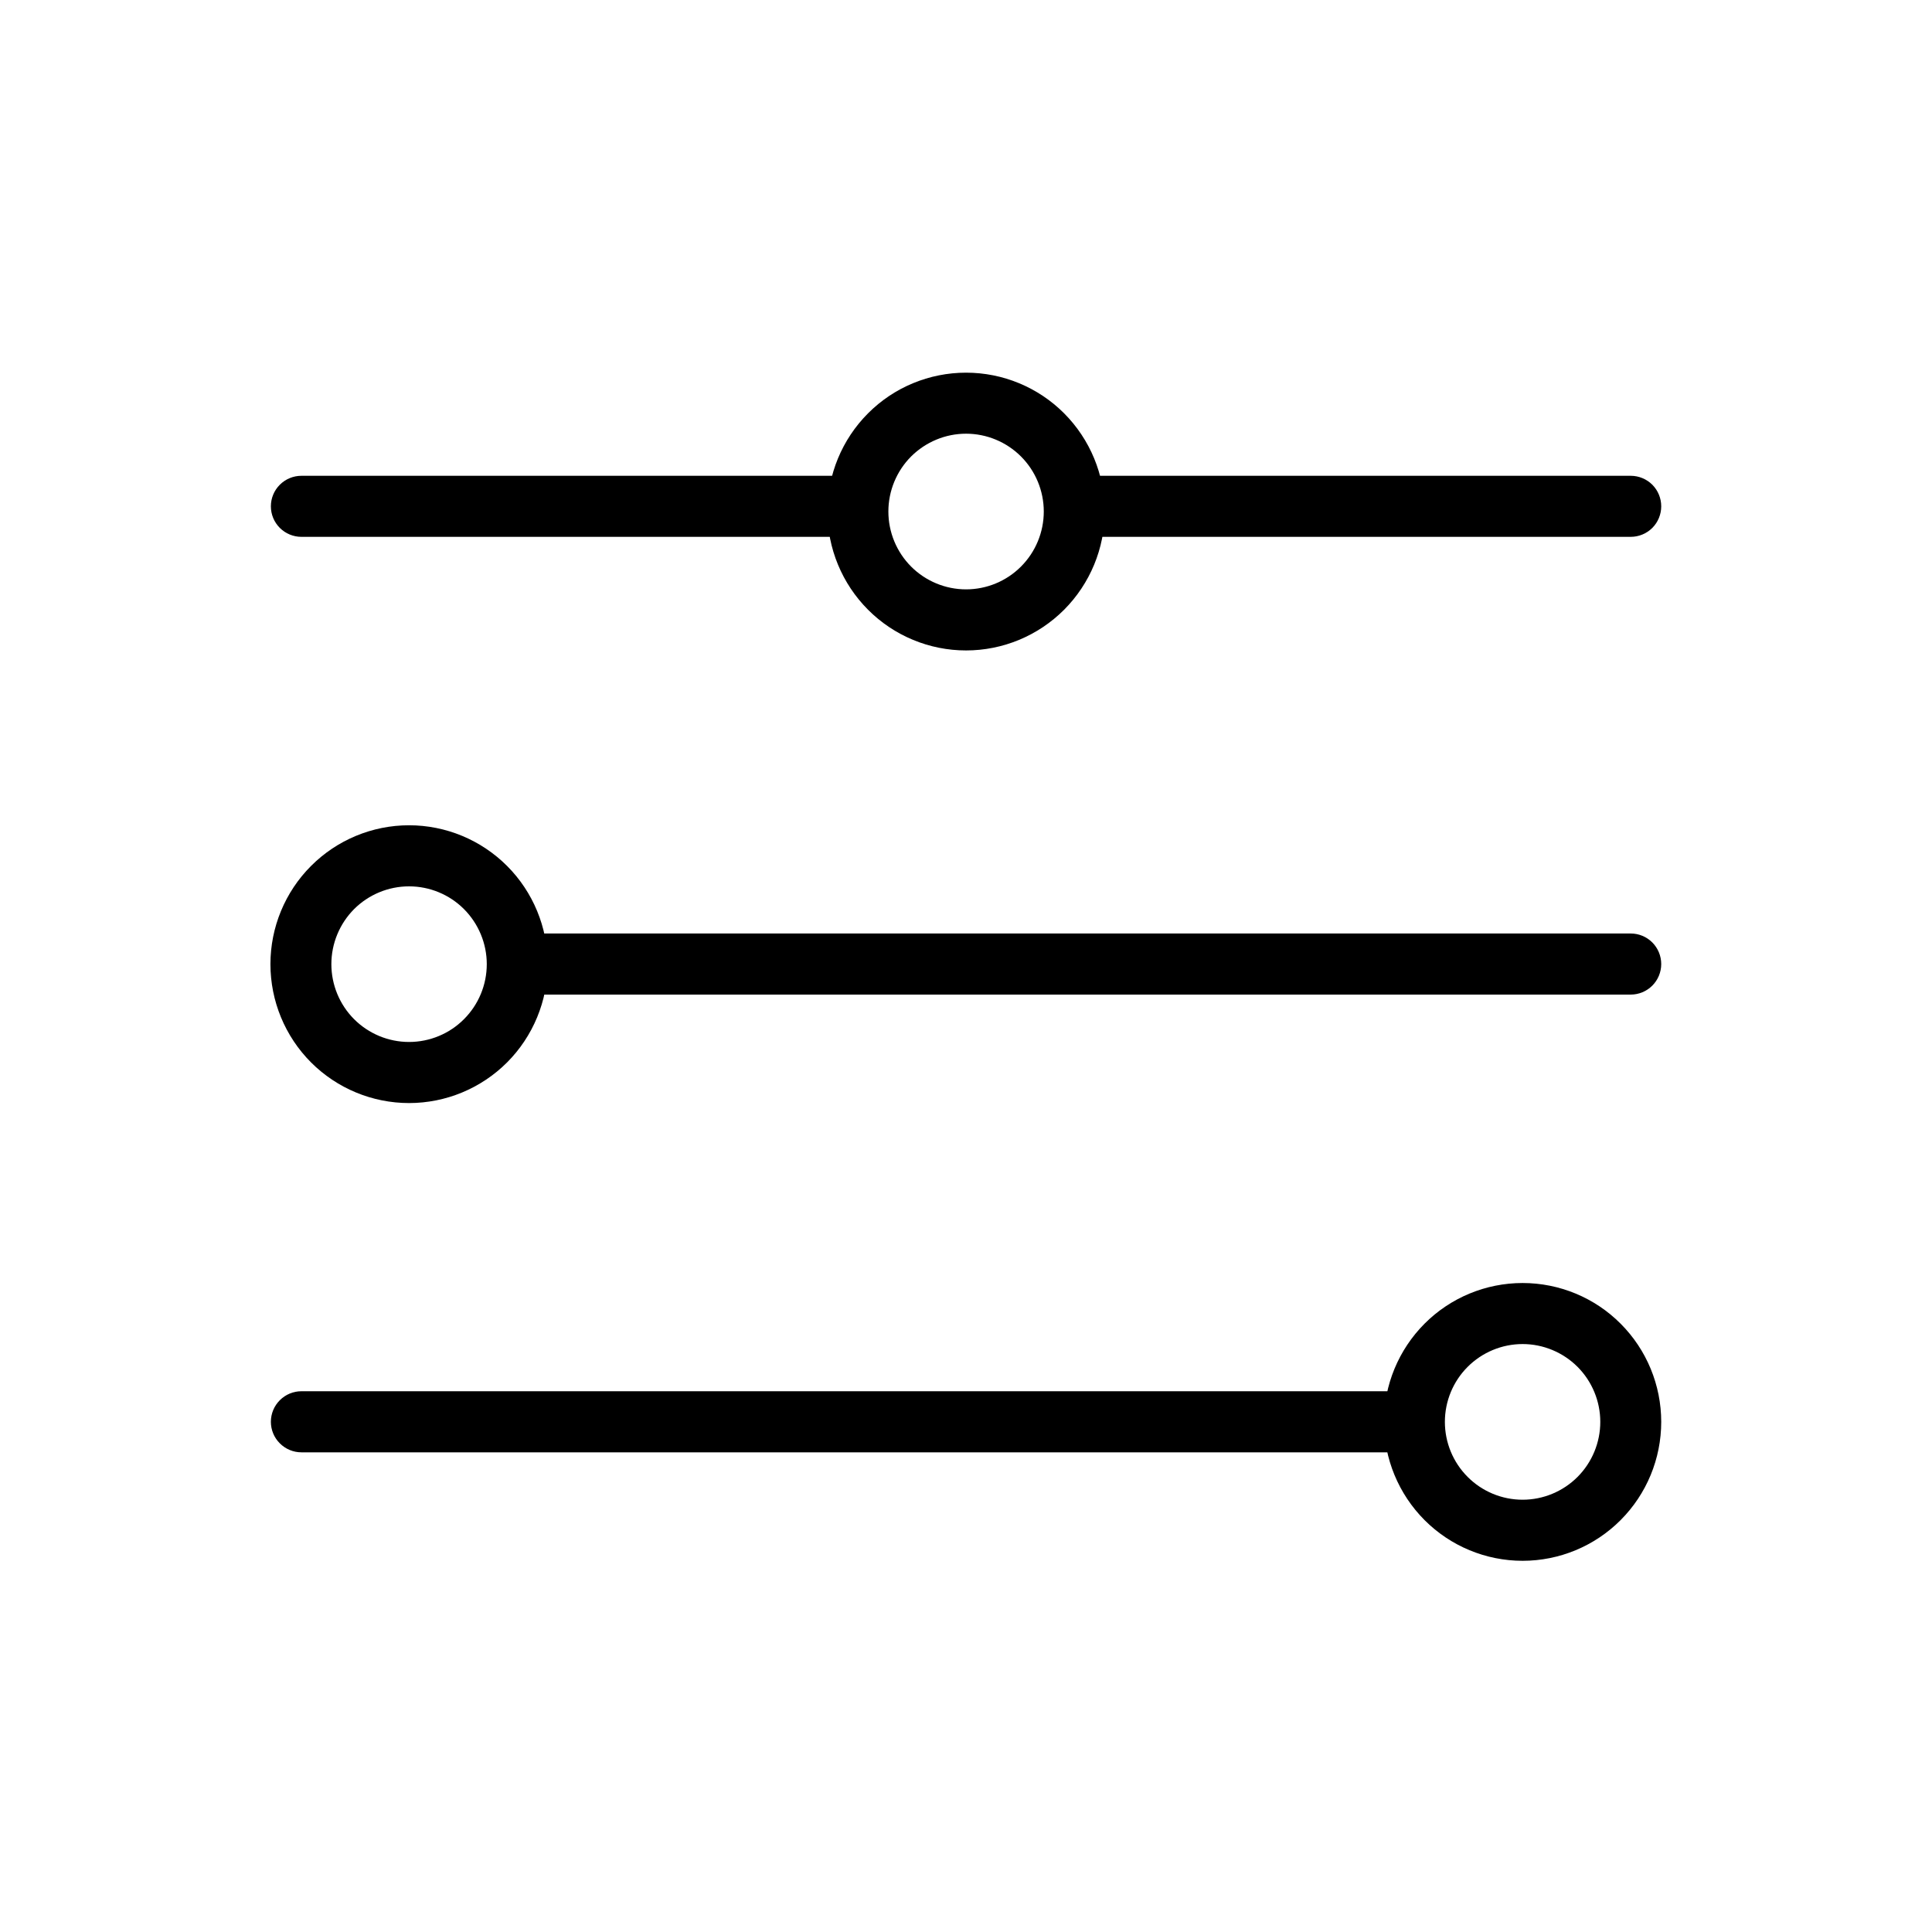 <svg xmlns="http://www.w3.org/2000/svg" xmlns:xlink="http://www.w3.org/1999/xlink" width="200" zoomAndPan="magnify" viewBox="0 0 150 150" height="200" preserveAspectRatio="xMidYMid meet" version="1.0"><defs><clipPath id="24240ce86b"><path d="M 38 72 L 128.988 72 L 128.988 78 L 38 78 Z M 38 72 " clip-rule="nonzero"/></clipPath><clipPath id="9e8c24e5ad"><path d="M 81 36 L 128.988 36 L 128.988 42 L 81 42 Z M 81 36 " clip-rule="nonzero"/></clipPath><clipPath id="b96a843cc5"><path d="M 64 28.941 L 86 28.941 L 86 51 L 64 51 Z M 64 28.941 " clip-rule="nonzero"/></clipPath><clipPath id="1ed4797c51"><path d="M 20.988 64 L 43 64 L 43 86 L 20.988 86 Z M 20.988 64 " clip-rule="nonzero"/></clipPath><clipPath id="5c95269c49"><path d="M 107 99 L 128.988 99 L 128.988 121.191 L 107 121.191 Z M 107 99 " clip-rule="nonzero"/></clipPath></defs><g clip-path="url(#24240ce86b)"><path fill="#000000" d="M 126.609 72.477 C 127.238 72.477 127.84 72.727 128.285 73.172 C 128.727 73.617 128.977 74.219 128.977 74.848 C 128.977 75.477 128.727 76.082 128.285 76.523 C 127.84 76.969 127.238 77.219 126.609 77.219 L 40.605 77.219 C 39.98 77.219 39.379 76.969 38.934 76.523 C 38.492 76.082 38.242 75.477 38.242 74.848 C 38.242 74.219 38.492 73.617 38.934 73.172 C 39.379 72.727 39.98 72.477 40.605 72.477 Z M 126.609 72.477 " fill-opacity="1" fill-rule="nonzero"/></g><g clip-path="url(#9e8c24e5ad)"><path fill="#000000" d="M 126.609 36.941 C 127.238 36.941 127.84 37.191 128.285 37.633 C 128.727 38.078 128.977 38.68 128.977 39.309 C 128.977 39.941 128.727 40.543 128.285 40.988 C 127.84 41.43 127.238 41.68 126.609 41.68 L 83.824 41.68 C 83.195 41.68 82.594 41.43 82.152 40.988 C 81.707 40.543 81.461 39.941 81.461 39.309 C 81.461 38.68 81.707 38.078 82.152 37.633 C 82.594 37.191 83.195 36.941 83.824 36.941 Z M 126.609 36.941 " fill-opacity="1" fill-rule="nonzero"/></g><path fill="#000000" d="M 108.562 108.016 C 109.188 108.016 109.793 108.266 110.238 108.711 C 110.68 109.156 110.93 109.758 110.93 110.387 C 110.93 111.016 110.68 111.621 110.238 112.062 C 109.793 112.508 109.188 112.758 108.562 112.758 L 23.398 112.758 C 22.773 112.758 22.172 112.508 21.727 112.062 C 21.281 111.621 21.031 111.016 21.031 110.387 C 21.031 109.758 21.281 109.156 21.727 108.711 C 22.172 108.266 22.773 108.016 23.398 108.016 Z M 108.562 108.016 " fill-opacity="1" fill-rule="nonzero"/><g clip-path="url(#b96a843cc5)"><path fill="#000000" d="M 64.242 39.715 C 64.242 36.855 65.375 34.113 67.395 32.09 C 69.41 30.066 72.152 28.934 75.004 28.934 C 77.859 28.934 80.598 30.066 82.617 32.09 C 84.633 34.113 85.77 36.855 85.77 39.715 C 85.77 42.574 84.633 45.316 82.617 47.34 C 80.598 49.363 77.859 50.5 75.004 50.5 C 72.152 50.5 69.41 49.363 67.395 47.34 C 65.375 45.316 64.242 42.574 64.242 39.715 Z M 68.973 39.715 C 68.973 38.113 69.609 36.574 70.738 35.441 C 71.871 34.312 73.406 33.672 75.004 33.672 C 76.605 33.672 78.141 34.312 79.27 35.441 C 80.402 36.574 81.039 38.113 81.039 39.715 C 81.039 41.316 80.402 42.855 79.27 43.988 C 78.141 45.121 76.605 45.758 75.004 45.758 C 73.406 45.758 71.871 45.121 70.738 43.988 C 69.609 42.855 68.973 41.316 68.973 39.715 Z M 68.973 39.715 " fill-opacity="1" fill-rule="evenodd"/></g><g clip-path="url(#1ed4797c51)"><path fill="#000000" d="M 20.996 74.855 C 20.996 72 22.129 69.254 24.148 67.234 C 26.164 65.211 28.906 64.074 31.758 64.074 C 34.613 64.074 37.352 65.211 39.371 67.234 C 41.387 69.254 42.523 72 42.523 74.855 C 42.523 77.715 41.387 80.461 39.371 82.484 C 37.352 84.504 34.613 85.641 31.758 85.641 C 28.906 85.641 26.164 84.504 24.148 82.484 C 22.129 80.461 20.996 77.715 20.996 74.855 Z M 25.727 74.855 C 25.727 73.258 26.363 71.719 27.492 70.582 C 28.625 69.453 30.16 68.816 31.758 68.816 C 33.359 68.816 34.895 69.453 36.023 70.582 C 37.156 71.719 37.793 73.258 37.793 74.855 C 37.793 76.461 37.156 77.996 36.023 79.129 C 34.895 80.262 33.359 80.898 31.758 80.898 C 30.16 80.898 28.625 80.262 27.492 79.129 C 26.363 77.996 25.727 76.461 25.727 74.855 Z M 25.727 74.855 " fill-opacity="1" fill-rule="evenodd"/></g><g clip-path="url(#5c95269c49)"><path fill="#000000" d="M 107.449 110.395 C 107.449 107.535 108.586 104.793 110.602 102.77 C 112.621 100.746 115.359 99.613 118.215 99.613 C 121.066 99.613 123.809 100.746 125.824 102.77 C 127.844 104.793 128.977 107.535 128.977 110.395 C 128.977 113.254 127.844 115.996 125.824 118.02 C 123.809 120.043 121.066 121.18 118.215 121.18 C 115.359 121.18 112.621 120.043 110.602 118.02 C 108.586 115.996 107.449 113.254 107.449 110.395 Z M 112.18 110.395 C 112.18 108.793 112.816 107.254 113.949 106.121 C 115.078 104.992 116.613 104.352 118.215 104.352 C 119.812 104.352 121.348 104.992 122.48 106.121 C 123.609 107.254 124.246 108.793 124.246 110.395 C 124.246 111.996 123.609 113.535 122.48 114.668 C 121.348 115.801 119.812 116.438 118.215 116.438 C 116.613 116.438 115.078 115.801 113.949 114.668 C 112.816 113.535 112.18 111.996 112.18 110.395 Z M 112.18 110.395 " fill-opacity="1" fill-rule="evenodd"/></g><path fill="#000000" d="M 65.973 36.941 C 66.598 36.941 67.199 37.191 67.645 37.633 C 68.086 38.078 68.336 38.68 68.336 39.309 C 68.336 39.941 68.086 40.543 67.645 40.988 C 67.199 41.43 66.598 41.68 65.973 41.68 L 23.398 41.68 C 22.773 41.68 22.172 41.43 21.727 40.988 C 21.281 40.543 21.031 39.941 21.031 39.309 C 21.031 38.68 21.281 38.078 21.727 37.633 C 22.172 37.191 22.773 36.941 23.398 36.941 Z M 65.973 36.941 " fill-opacity="1" fill-rule="nonzero"/></svg>